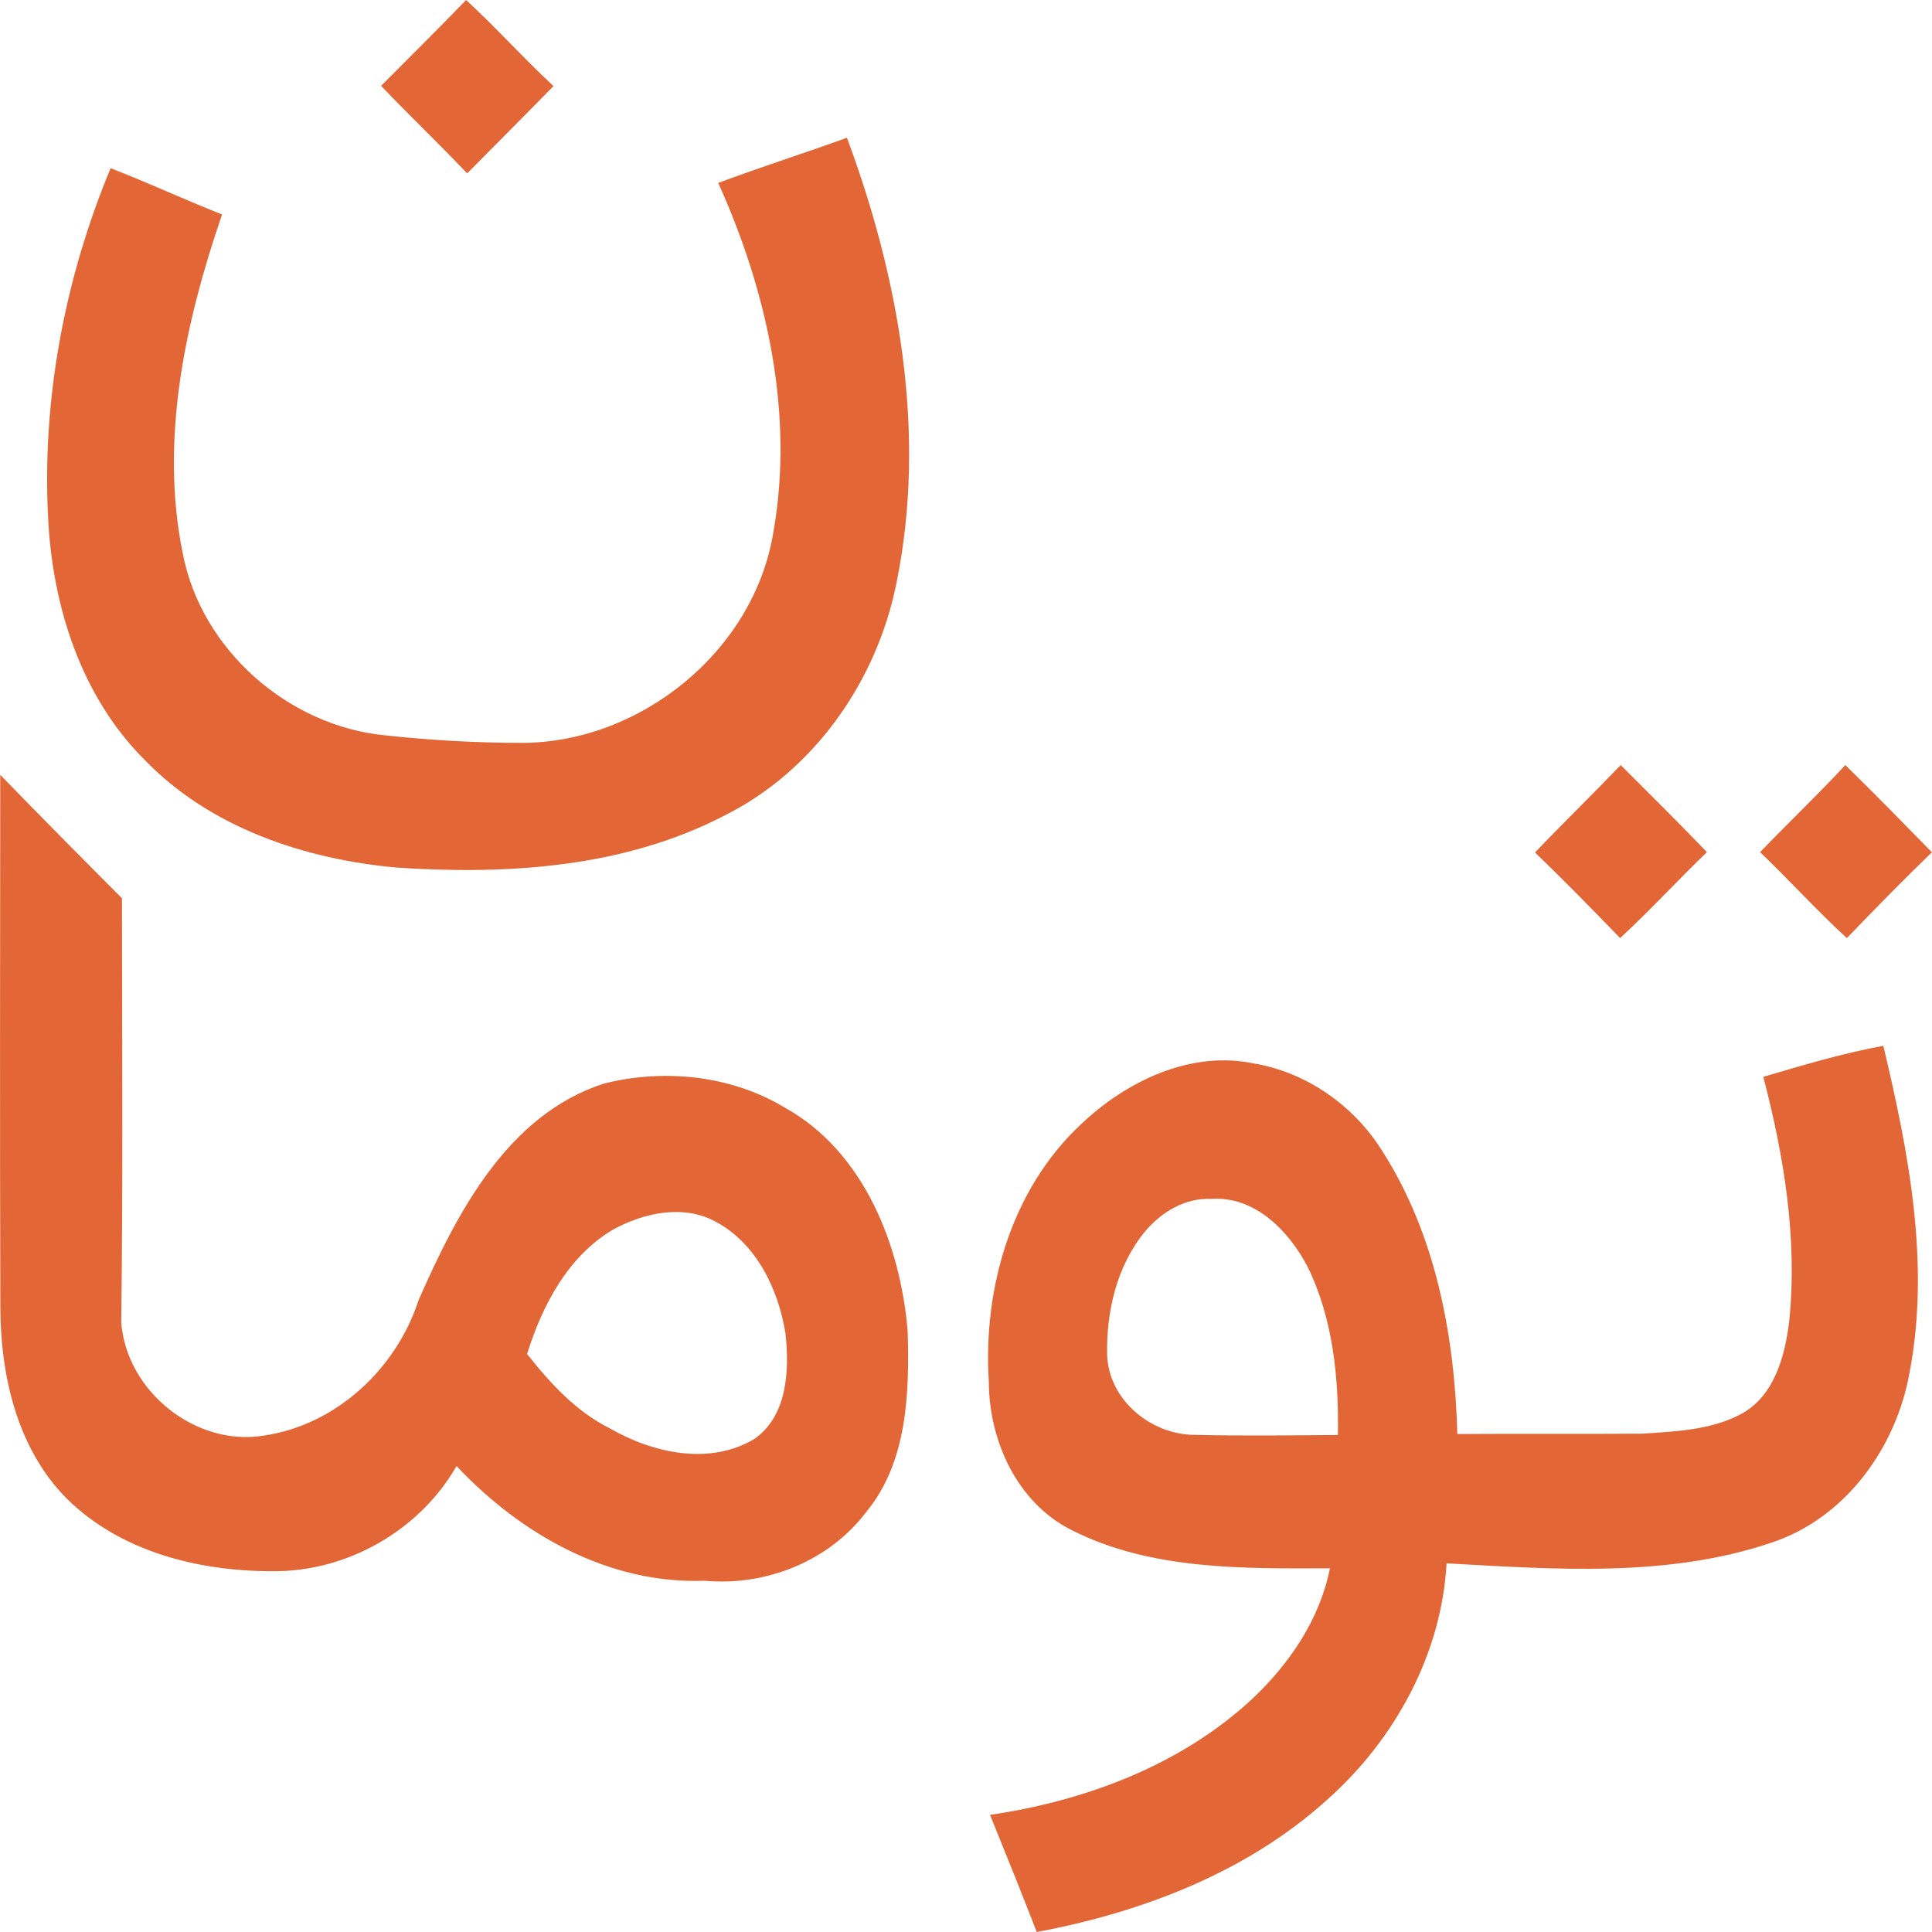 <svg width="16" height="16" viewBox="0 0 16 16" fill="none" xmlns="http://www.w3.org/2000/svg">
<path d="M3.86 0C4.11 0.23 4.336 0.483 4.584 0.713C4.347 0.955 4.107 1.195 3.869 1.436C3.635 1.19 3.39 0.956 3.156 0.711C3.391 0.474 3.629 0.24 3.86 0Z" fill="#E36636"/>
<path d="M5.948 1.515C6.301 1.383 6.66 1.269 7.014 1.141C7.447 2.305 7.675 3.588 7.426 4.819C7.265 5.637 6.744 6.384 5.996 6.756C5.165 7.186 4.202 7.246 3.286 7.185C2.521 7.116 1.736 6.854 1.191 6.286C0.672 5.765 0.436 5.023 0.399 4.298C0.346 3.306 0.536 2.308 0.916 1.393C1.227 1.513 1.529 1.654 1.839 1.776C1.533 2.669 1.322 3.639 1.513 4.581C1.666 5.383 2.391 6.014 3.192 6.09C3.567 6.131 3.945 6.152 4.322 6.152C5.303 6.151 6.245 5.393 6.405 4.406C6.578 3.427 6.352 2.408 5.948 1.515Z" fill="#E36636"/>
<path d="M12.712 7.06C12.946 6.815 13.188 6.58 13.422 6.336C13.662 6.575 13.902 6.814 14.136 7.057C13.893 7.291 13.665 7.54 13.417 7.769C13.186 7.53 12.953 7.291 12.712 7.06Z" fill="#E36636"/>
<path d="M14.576 7.057C14.809 6.815 15.053 6.583 15.282 6.336C15.525 6.573 15.762 6.816 15.999 7.058C15.76 7.29 15.526 7.528 15.295 7.769C15.046 7.541 14.82 7.29 14.576 7.057Z" fill="#E36636"/>
<path d="M0.002 6.417C0.335 6.76 0.672 7.1 1.01 7.439C1.011 8.61 1.019 9.782 1.004 10.953C1.049 11.525 1.622 11.982 2.185 11.889C2.78 11.802 3.279 11.341 3.465 10.771C3.782 10.049 4.201 9.232 5.001 8.974C5.5 8.848 6.059 8.905 6.505 9.176C7.154 9.539 7.458 10.312 7.517 11.025C7.532 11.536 7.515 12.107 7.175 12.52C6.866 12.93 6.341 13.138 5.835 13.091C5.044 13.121 4.312 12.707 3.781 12.141C3.474 12.677 2.871 13.018 2.258 13.012C1.646 13.013 0.995 12.852 0.548 12.406C0.138 11.989 0.002 11.382 0.003 10.811C-0.002 9.346 0.001 7.882 0.002 6.417ZM5.077 10.183C4.704 10.403 4.491 10.81 4.365 11.213C4.556 11.455 4.77 11.689 5.05 11.829C5.407 12.034 5.873 12.139 6.247 11.917C6.522 11.725 6.538 11.348 6.505 11.044C6.447 10.677 6.263 10.295 5.924 10.116C5.657 9.972 5.331 10.044 5.077 10.183Z" fill="#E36636"/>
<path d="M14.603 8.918C14.932 8.821 15.26 8.723 15.597 8.661C15.806 9.541 15.987 10.464 15.814 11.367C15.704 11.989 15.284 12.571 14.675 12.774C13.809 13.068 12.877 12.996 11.98 12.947C11.938 13.701 11.551 14.405 10.995 14.901C10.328 15.506 9.458 15.837 8.586 16C8.46 15.675 8.33 15.352 8.199 15.03C8.988 14.914 9.778 14.62 10.371 14.069C10.679 13.779 10.93 13.41 11.014 12.988C10.293 12.99 9.527 13.005 8.868 12.668C8.421 12.441 8.19 11.929 8.189 11.441C8.14 10.669 8.377 9.848 8.951 9.312C9.325 8.956 9.855 8.699 10.378 8.806C10.816 8.878 11.21 9.153 11.446 9.53C11.89 10.223 12.047 11.062 12.069 11.876C12.58 11.872 13.09 11.877 13.601 11.873C13.88 11.855 14.176 11.843 14.427 11.706C14.695 11.556 14.782 11.231 14.817 10.946C14.888 10.263 14.775 9.577 14.603 8.918ZM9.486 10.195C9.249 10.479 9.16 10.863 9.169 11.228C9.187 11.601 9.536 11.881 9.893 11.883C10.289 11.892 10.685 11.887 11.08 11.884C11.088 11.411 11.04 10.921 10.829 10.491C10.674 10.193 10.389 9.902 10.029 9.929C9.817 9.919 9.62 10.036 9.486 10.195Z" fill="#E36636"/>
</svg>
